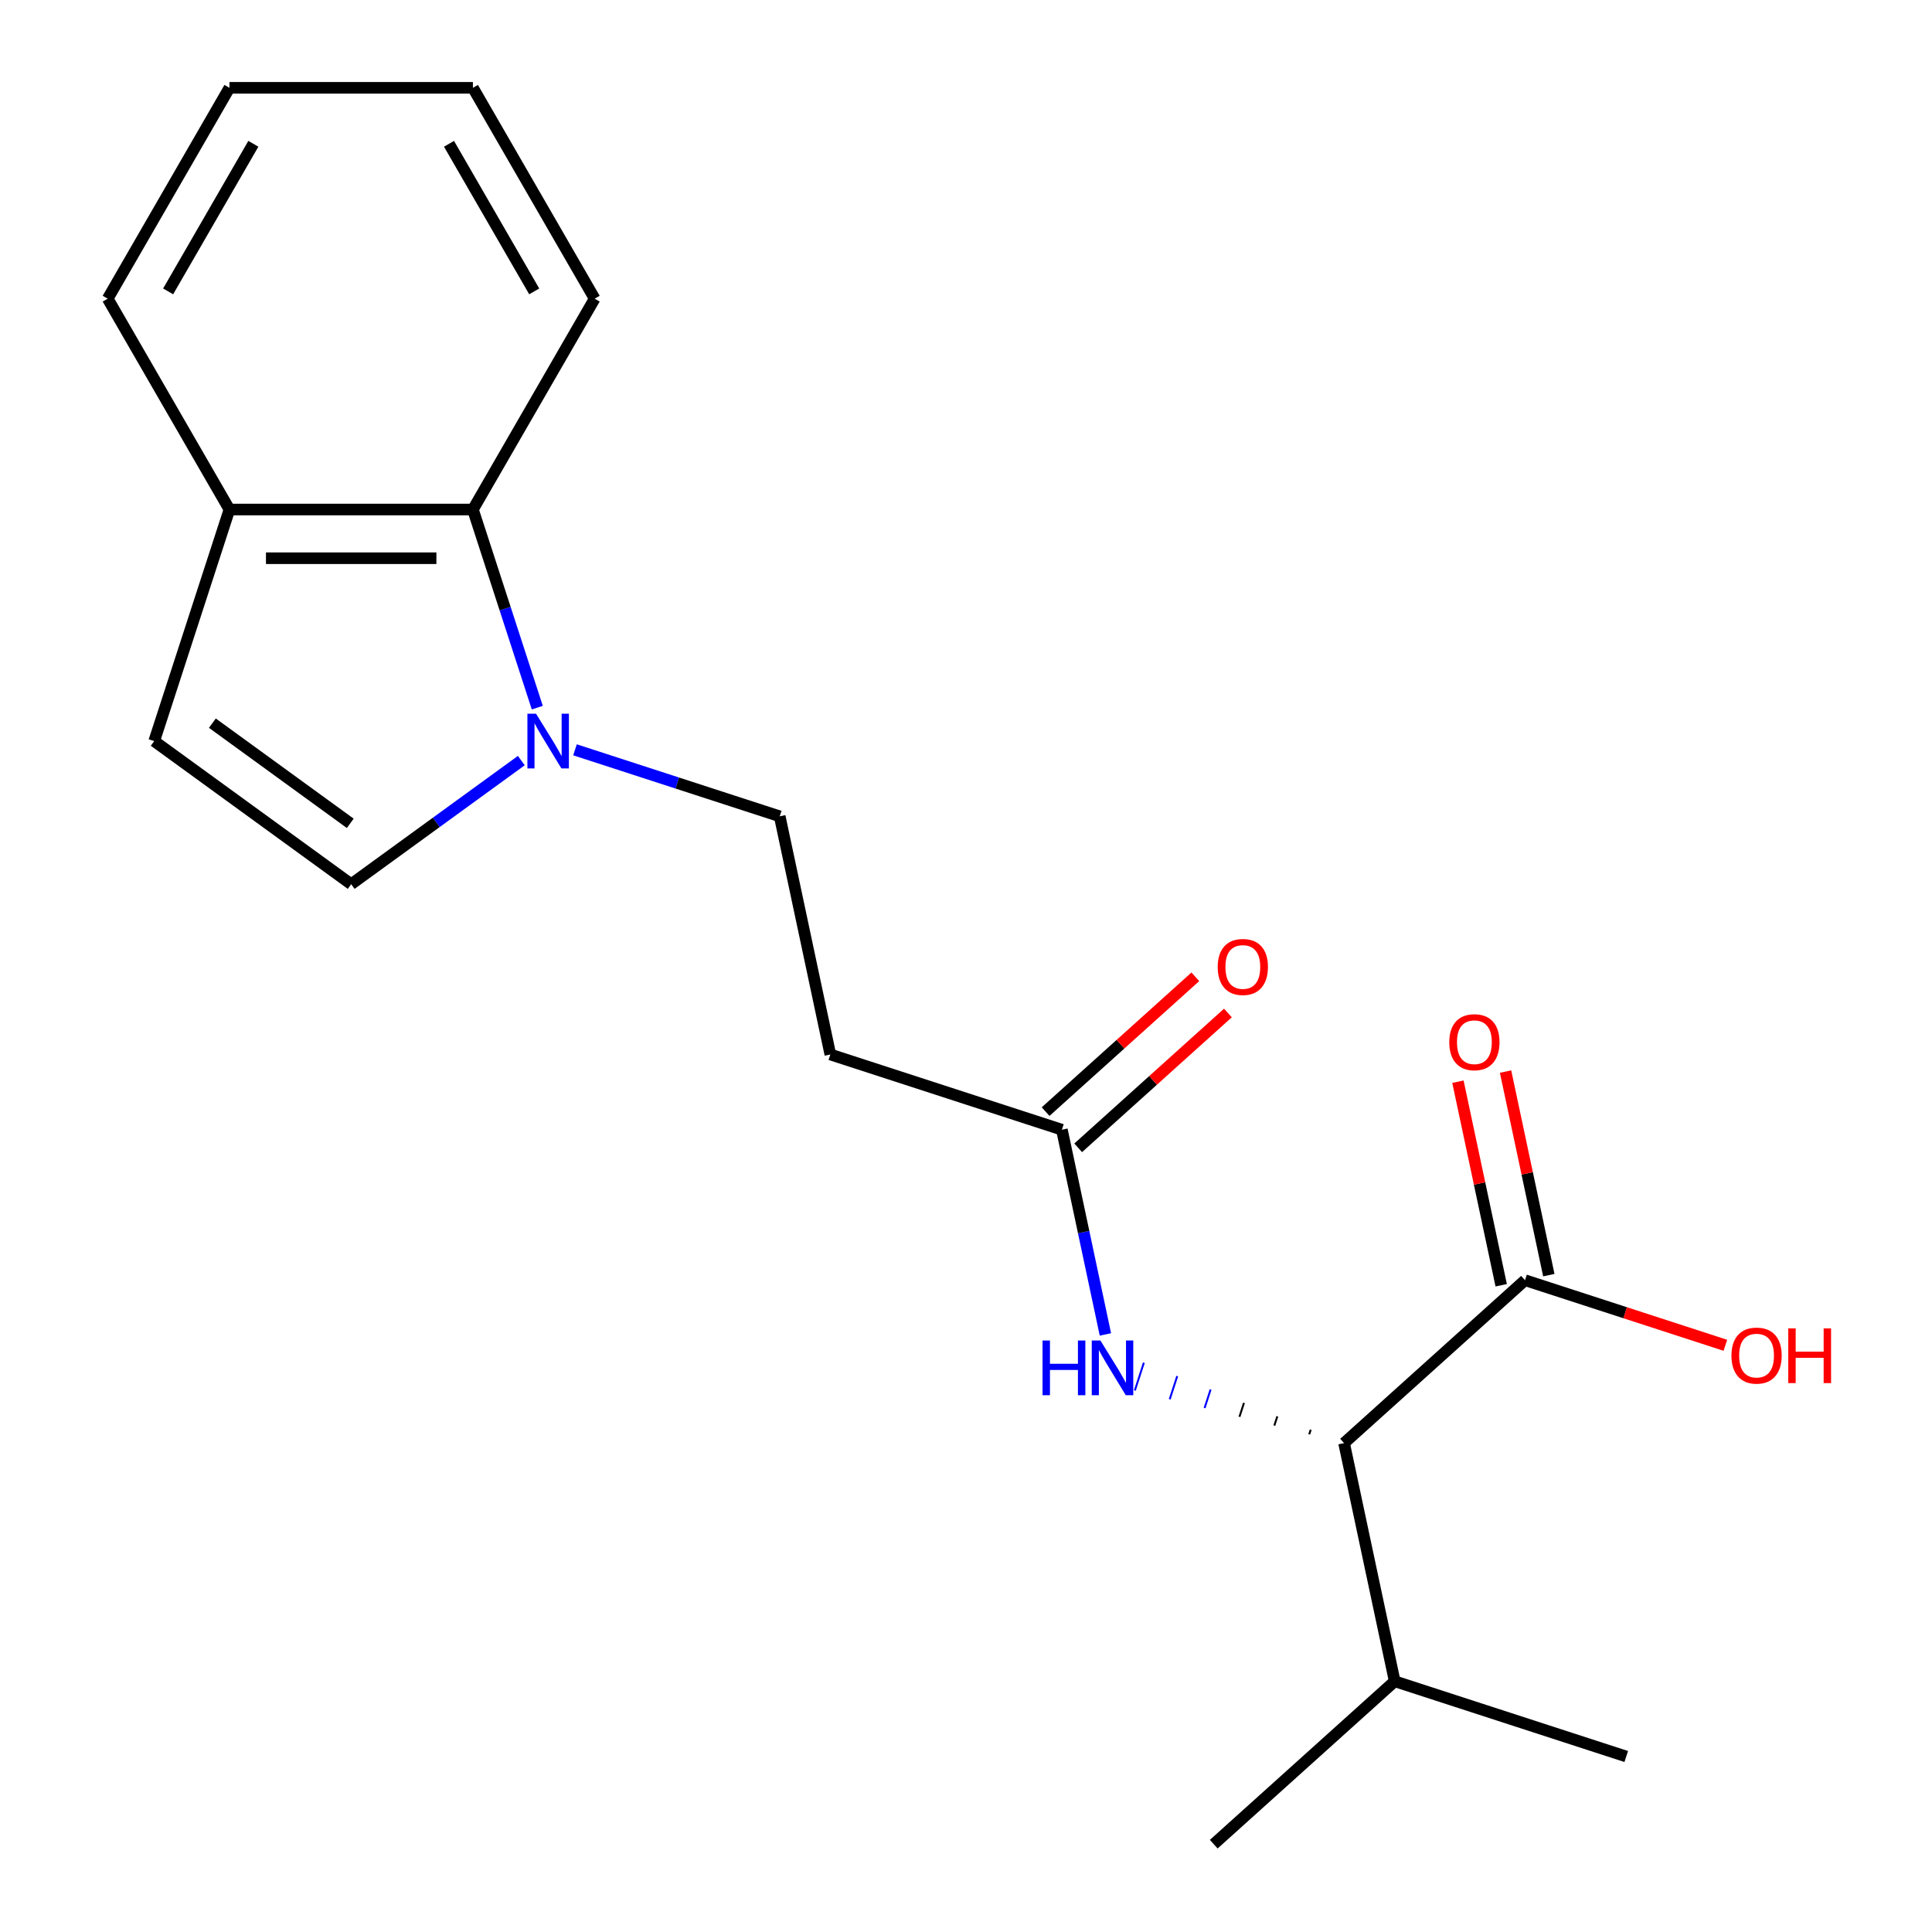 <?xml version='1.0' encoding='iso-8859-1'?>
<svg version='1.1' baseProfile='full'
              xmlns='http://www.w3.org/2000/svg'
                      xmlns:rdkit='http://www.rdkit.org/xml'
                      xmlns:xlink='http://www.w3.org/1999/xlink'
                  xml:space='preserve'
width='1000px' height='1000px' viewBox='0 0 1000 1000'>
<!-- END OF HEADER -->
<rect style='opacity:1.0;fill:#FFFFFF;stroke:none' width='1000' height='1000' x='0' y='0'> </rect>
<path class='bond-0' d='M 269.834,393.678 L 225.802,425.669' style='fill:none;fill-rule:evenodd;stroke:#0000FF;stroke-width:6px;stroke-linecap:butt;stroke-linejoin:miter;stroke-opacity:1' />
<path class='bond-0' d='M 225.802,425.669 L 181.77,457.66' style='fill:none;fill-rule:evenodd;stroke:#000000;stroke-width:6px;stroke-linecap:butt;stroke-linejoin:miter;stroke-opacity:1' />
<path class='bond-4' d='M 278.1,366.275 L 261.441,315.003' style='fill:none;fill-rule:evenodd;stroke:#0000FF;stroke-width:6px;stroke-linecap:butt;stroke-linejoin:miter;stroke-opacity:1' />
<path class='bond-4' d='M 261.441,315.003 L 244.781,263.732' style='fill:none;fill-rule:evenodd;stroke:#000000;stroke-width:6px;stroke-linecap:butt;stroke-linejoin:miter;stroke-opacity:1' />
<path class='bond-9' d='M 297.615,388.099 L 350.597,405.314' style='fill:none;fill-rule:evenodd;stroke:#0000FF;stroke-width:6px;stroke-linecap:butt;stroke-linejoin:miter;stroke-opacity:1' />
<path class='bond-9' d='M 350.597,405.314 L 403.579,422.529' style='fill:none;fill-rule:evenodd;stroke:#000000;stroke-width:6px;stroke-linecap:butt;stroke-linejoin:miter;stroke-opacity:1' />
<path class='bond-5' d='M 181.77,457.66 L 79.816,383.586' style='fill:none;fill-rule:evenodd;stroke:#000000;stroke-width:6px;stroke-linecap:butt;stroke-linejoin:miter;stroke-opacity:1' />
<path class='bond-5' d='M 181.292,426.158 L 109.924,374.306' style='fill:none;fill-rule:evenodd;stroke:#000000;stroke-width:6px;stroke-linecap:butt;stroke-linejoin:miter;stroke-opacity:1' />
<path class='bond-1' d='M 678.419,740.015 L 677.64,742.412' style='fill:none;fill-rule:evenodd;stroke:#000000;stroke-width:1.0px;stroke-linecap:butt;stroke-linejoin:miter;stroke-opacity:1' />
<path class='bond-1' d='M 661.148,733.078 L 659.59,737.872' style='fill:none;fill-rule:evenodd;stroke:#000000;stroke-width:1.0px;stroke-linecap:butt;stroke-linejoin:miter;stroke-opacity:1' />
<path class='bond-1' d='M 643.877,726.141 L 641.54,733.332' style='fill:none;fill-rule:evenodd;stroke:#000000;stroke-width:1.0px;stroke-linecap:butt;stroke-linejoin:miter;stroke-opacity:1' />
<path class='bond-1' d='M 626.606,719.204 L 623.49,728.793' style='fill:none;fill-rule:evenodd;stroke:#0000FF;stroke-width:1.0px;stroke-linecap:butt;stroke-linejoin:miter;stroke-opacity:1' />
<path class='bond-1' d='M 609.334,712.268 L 605.44,724.253' style='fill:none;fill-rule:evenodd;stroke:#0000FF;stroke-width:1.0px;stroke-linecap:butt;stroke-linejoin:miter;stroke-opacity:1' />
<path class='bond-1' d='M 592.063,705.331 L 587.39,719.713' style='fill:none;fill-rule:evenodd;stroke:#0000FF;stroke-width:1.0px;stroke-linecap:butt;stroke-linejoin:miter;stroke-opacity:1' />
<path class='bond-2' d='M 695.69,746.952 L 789.343,662.626' style='fill:none;fill-rule:evenodd;stroke:#000000;stroke-width:6px;stroke-linecap:butt;stroke-linejoin:miter;stroke-opacity:1' />
<path class='bond-12' d='M 695.69,746.952 L 721.892,870.22' style='fill:none;fill-rule:evenodd;stroke:#000000;stroke-width:6px;stroke-linecap:butt;stroke-linejoin:miter;stroke-opacity:1' />
<path class='bond-10' d='M 801.67,660.006 L 790.473,607.327' style='fill:none;fill-rule:evenodd;stroke:#000000;stroke-width:6px;stroke-linecap:butt;stroke-linejoin:miter;stroke-opacity:1' />
<path class='bond-10' d='M 790.473,607.327 L 779.276,554.648' style='fill:none;fill-rule:evenodd;stroke:#FF0000;stroke-width:6px;stroke-linecap:butt;stroke-linejoin:miter;stroke-opacity:1' />
<path class='bond-10' d='M 777.016,665.246 L 765.819,612.568' style='fill:none;fill-rule:evenodd;stroke:#000000;stroke-width:6px;stroke-linecap:butt;stroke-linejoin:miter;stroke-opacity:1' />
<path class='bond-10' d='M 765.819,612.568 L 754.622,559.889' style='fill:none;fill-rule:evenodd;stroke:#FF0000;stroke-width:6px;stroke-linecap:butt;stroke-linejoin:miter;stroke-opacity:1' />
<path class='bond-13' d='M 789.343,662.626 L 841.195,679.474' style='fill:none;fill-rule:evenodd;stroke:#000000;stroke-width:6px;stroke-linecap:butt;stroke-linejoin:miter;stroke-opacity:1' />
<path class='bond-13' d='M 841.195,679.474 L 893.047,696.322' style='fill:none;fill-rule:evenodd;stroke:#FF0000;stroke-width:6px;stroke-linecap:butt;stroke-linejoin:miter;stroke-opacity:1' />
<path class='bond-3' d='M 572.157,690.698 L 560.896,637.719' style='fill:none;fill-rule:evenodd;stroke:#0000FF;stroke-width:6px;stroke-linecap:butt;stroke-linejoin:miter;stroke-opacity:1' />
<path class='bond-3' d='M 560.896,637.719 L 549.635,584.74' style='fill:none;fill-rule:evenodd;stroke:#000000;stroke-width:6px;stroke-linecap:butt;stroke-linejoin:miter;stroke-opacity:1' />
<path class='bond-8' d='M 244.781,263.732 L 118.759,263.732' style='fill:none;fill-rule:evenodd;stroke:#000000;stroke-width:6px;stroke-linecap:butt;stroke-linejoin:miter;stroke-opacity:1' />
<path class='bond-8' d='M 225.878,288.936 L 137.662,288.936' style='fill:none;fill-rule:evenodd;stroke:#000000;stroke-width:6px;stroke-linecap:butt;stroke-linejoin:miter;stroke-opacity:1' />
<path class='bond-14' d='M 244.781,263.732 L 307.793,154.593' style='fill:none;fill-rule:evenodd;stroke:#000000;stroke-width:6px;stroke-linecap:butt;stroke-linejoin:miter;stroke-opacity:1' />
<path class='bond-20' d='M 79.816,383.586 L 118.759,263.732' style='fill:none;fill-rule:evenodd;stroke:#000000;stroke-width:6px;stroke-linecap:butt;stroke-linejoin:miter;stroke-opacity:1' />
<path class='bond-6' d='M 549.635,584.74 L 429.78,545.797' style='fill:none;fill-rule:evenodd;stroke:#000000;stroke-width:6px;stroke-linecap:butt;stroke-linejoin:miter;stroke-opacity:1' />
<path class='bond-11' d='M 558.067,594.106 L 596.818,559.214' style='fill:none;fill-rule:evenodd;stroke:#000000;stroke-width:6px;stroke-linecap:butt;stroke-linejoin:miter;stroke-opacity:1' />
<path class='bond-11' d='M 596.818,559.214 L 635.569,524.322' style='fill:none;fill-rule:evenodd;stroke:#FF0000;stroke-width:6px;stroke-linecap:butt;stroke-linejoin:miter;stroke-opacity:1' />
<path class='bond-11' d='M 541.202,575.375 L 579.953,540.483' style='fill:none;fill-rule:evenodd;stroke:#000000;stroke-width:6px;stroke-linecap:butt;stroke-linejoin:miter;stroke-opacity:1' />
<path class='bond-11' d='M 579.953,540.483 L 618.704,505.592' style='fill:none;fill-rule:evenodd;stroke:#FF0000;stroke-width:6px;stroke-linecap:butt;stroke-linejoin:miter;stroke-opacity:1' />
<path class='bond-7' d='M 429.78,545.797 L 403.579,422.529' style='fill:none;fill-rule:evenodd;stroke:#000000;stroke-width:6px;stroke-linecap:butt;stroke-linejoin:miter;stroke-opacity:1' />
<path class='bond-15' d='M 118.759,263.732 L 55.748,154.593' style='fill:none;fill-rule:evenodd;stroke:#000000;stroke-width:6px;stroke-linecap:butt;stroke-linejoin:miter;stroke-opacity:1' />
<path class='bond-16' d='M 721.892,870.22 L 841.746,909.163' style='fill:none;fill-rule:evenodd;stroke:#000000;stroke-width:6px;stroke-linecap:butt;stroke-linejoin:miter;stroke-opacity:1' />
<path class='bond-17' d='M 721.892,870.22 L 628.239,954.545' style='fill:none;fill-rule:evenodd;stroke:#000000;stroke-width:6px;stroke-linecap:butt;stroke-linejoin:miter;stroke-opacity:1' />
<path class='bond-18' d='M 307.793,154.593 L 244.781,45.455' style='fill:none;fill-rule:evenodd;stroke:#000000;stroke-width:6px;stroke-linecap:butt;stroke-linejoin:miter;stroke-opacity:1' />
<path class='bond-18' d='M 276.513,150.824 L 232.405,74.427' style='fill:none;fill-rule:evenodd;stroke:#000000;stroke-width:6px;stroke-linecap:butt;stroke-linejoin:miter;stroke-opacity:1' />
<path class='bond-21' d='M 55.748,154.593 L 118.759,45.455' style='fill:none;fill-rule:evenodd;stroke:#000000;stroke-width:6px;stroke-linecap:butt;stroke-linejoin:miter;stroke-opacity:1' />
<path class='bond-21' d='M 87.027,150.824 L 131.135,74.427' style='fill:none;fill-rule:evenodd;stroke:#000000;stroke-width:6px;stroke-linecap:butt;stroke-linejoin:miter;stroke-opacity:1' />
<path class='bond-19' d='M 244.781,45.455 L 118.759,45.455' style='fill:none;fill-rule:evenodd;stroke:#000000;stroke-width:6px;stroke-linecap:butt;stroke-linejoin:miter;stroke-opacity:1' />
<path  class='atom-0' d='M 277.464 369.426
L 286.744 384.426
Q 287.664 385.906, 289.144 388.586
Q 290.624 391.266, 290.704 391.426
L 290.704 369.426
L 294.464 369.426
L 294.464 397.746
L 290.584 397.746
L 280.624 381.346
Q 279.464 379.426, 278.224 377.226
Q 277.024 375.026, 276.664 374.346
L 276.664 397.746
L 272.984 397.746
L 272.984 369.426
L 277.464 369.426
' fill='#0000FF'/>
<path  class='atom-4' d='M 539.616 693.849
L 543.456 693.849
L 543.456 705.889
L 557.936 705.889
L 557.936 693.849
L 561.776 693.849
L 561.776 722.169
L 557.936 722.169
L 557.936 709.089
L 543.456 709.089
L 543.456 722.169
L 539.616 722.169
L 539.616 693.849
' fill='#0000FF'/>
<path  class='atom-4' d='M 569.576 693.849
L 578.856 708.849
Q 579.776 710.329, 581.256 713.009
Q 582.736 715.689, 582.816 715.849
L 582.816 693.849
L 586.576 693.849
L 586.576 722.169
L 582.696 722.169
L 572.736 705.769
Q 571.576 703.849, 570.336 701.649
Q 569.136 699.449, 568.776 698.769
L 568.776 722.169
L 565.096 722.169
L 565.096 693.849
L 569.576 693.849
' fill='#0000FF'/>
<path  class='atom-11' d='M 750.142 539.438
Q 750.142 532.638, 753.502 528.838
Q 756.862 525.038, 763.142 525.038
Q 769.422 525.038, 772.782 528.838
Q 776.142 532.638, 776.142 539.438
Q 776.142 546.318, 772.742 550.238
Q 769.342 554.118, 763.142 554.118
Q 756.902 554.118, 753.502 550.238
Q 750.142 546.358, 750.142 539.438
M 763.142 550.918
Q 767.462 550.918, 769.782 548.038
Q 772.142 545.118, 772.142 539.438
Q 772.142 533.878, 769.782 531.078
Q 767.462 528.238, 763.142 528.238
Q 758.822 528.238, 756.462 531.038
Q 754.142 533.838, 754.142 539.438
Q 754.142 545.158, 756.462 548.038
Q 758.822 550.918, 763.142 550.918
' fill='#FF0000'/>
<path  class='atom-12' d='M 630.287 500.495
Q 630.287 493.695, 633.647 489.895
Q 637.007 486.095, 643.287 486.095
Q 649.567 486.095, 652.927 489.895
Q 656.287 493.695, 656.287 500.495
Q 656.287 507.375, 652.887 511.295
Q 649.487 515.175, 643.287 515.175
Q 637.047 515.175, 633.647 511.295
Q 630.287 507.415, 630.287 500.495
M 643.287 511.975
Q 647.607 511.975, 649.927 509.095
Q 652.287 506.175, 652.287 500.495
Q 652.287 494.935, 649.927 492.135
Q 647.607 489.295, 643.287 489.295
Q 638.967 489.295, 636.607 492.095
Q 634.287 494.895, 634.287 500.495
Q 634.287 506.215, 636.607 509.095
Q 638.967 511.975, 643.287 511.975
' fill='#FF0000'/>
<path  class='atom-14' d='M 896.197 701.649
Q 896.197 694.849, 899.557 691.049
Q 902.917 687.249, 909.197 687.249
Q 915.477 687.249, 918.837 691.049
Q 922.197 694.849, 922.197 701.649
Q 922.197 708.529, 918.797 712.449
Q 915.397 716.329, 909.197 716.329
Q 902.957 716.329, 899.557 712.449
Q 896.197 708.569, 896.197 701.649
M 909.197 713.129
Q 913.517 713.129, 915.837 710.249
Q 918.197 707.329, 918.197 701.649
Q 918.197 696.089, 915.837 693.289
Q 913.517 690.449, 909.197 690.449
Q 904.877 690.449, 902.517 693.249
Q 900.197 696.049, 900.197 701.649
Q 900.197 707.369, 902.517 710.249
Q 904.877 713.129, 909.197 713.129
' fill='#FF0000'/>
<path  class='atom-14' d='M 925.597 687.569
L 929.437 687.569
L 929.437 699.609
L 943.917 699.609
L 943.917 687.569
L 947.757 687.569
L 947.757 715.889
L 943.917 715.889
L 943.917 702.809
L 929.437 702.809
L 929.437 715.889
L 925.597 715.889
L 925.597 687.569
' fill='#FF0000'/>
</svg>
